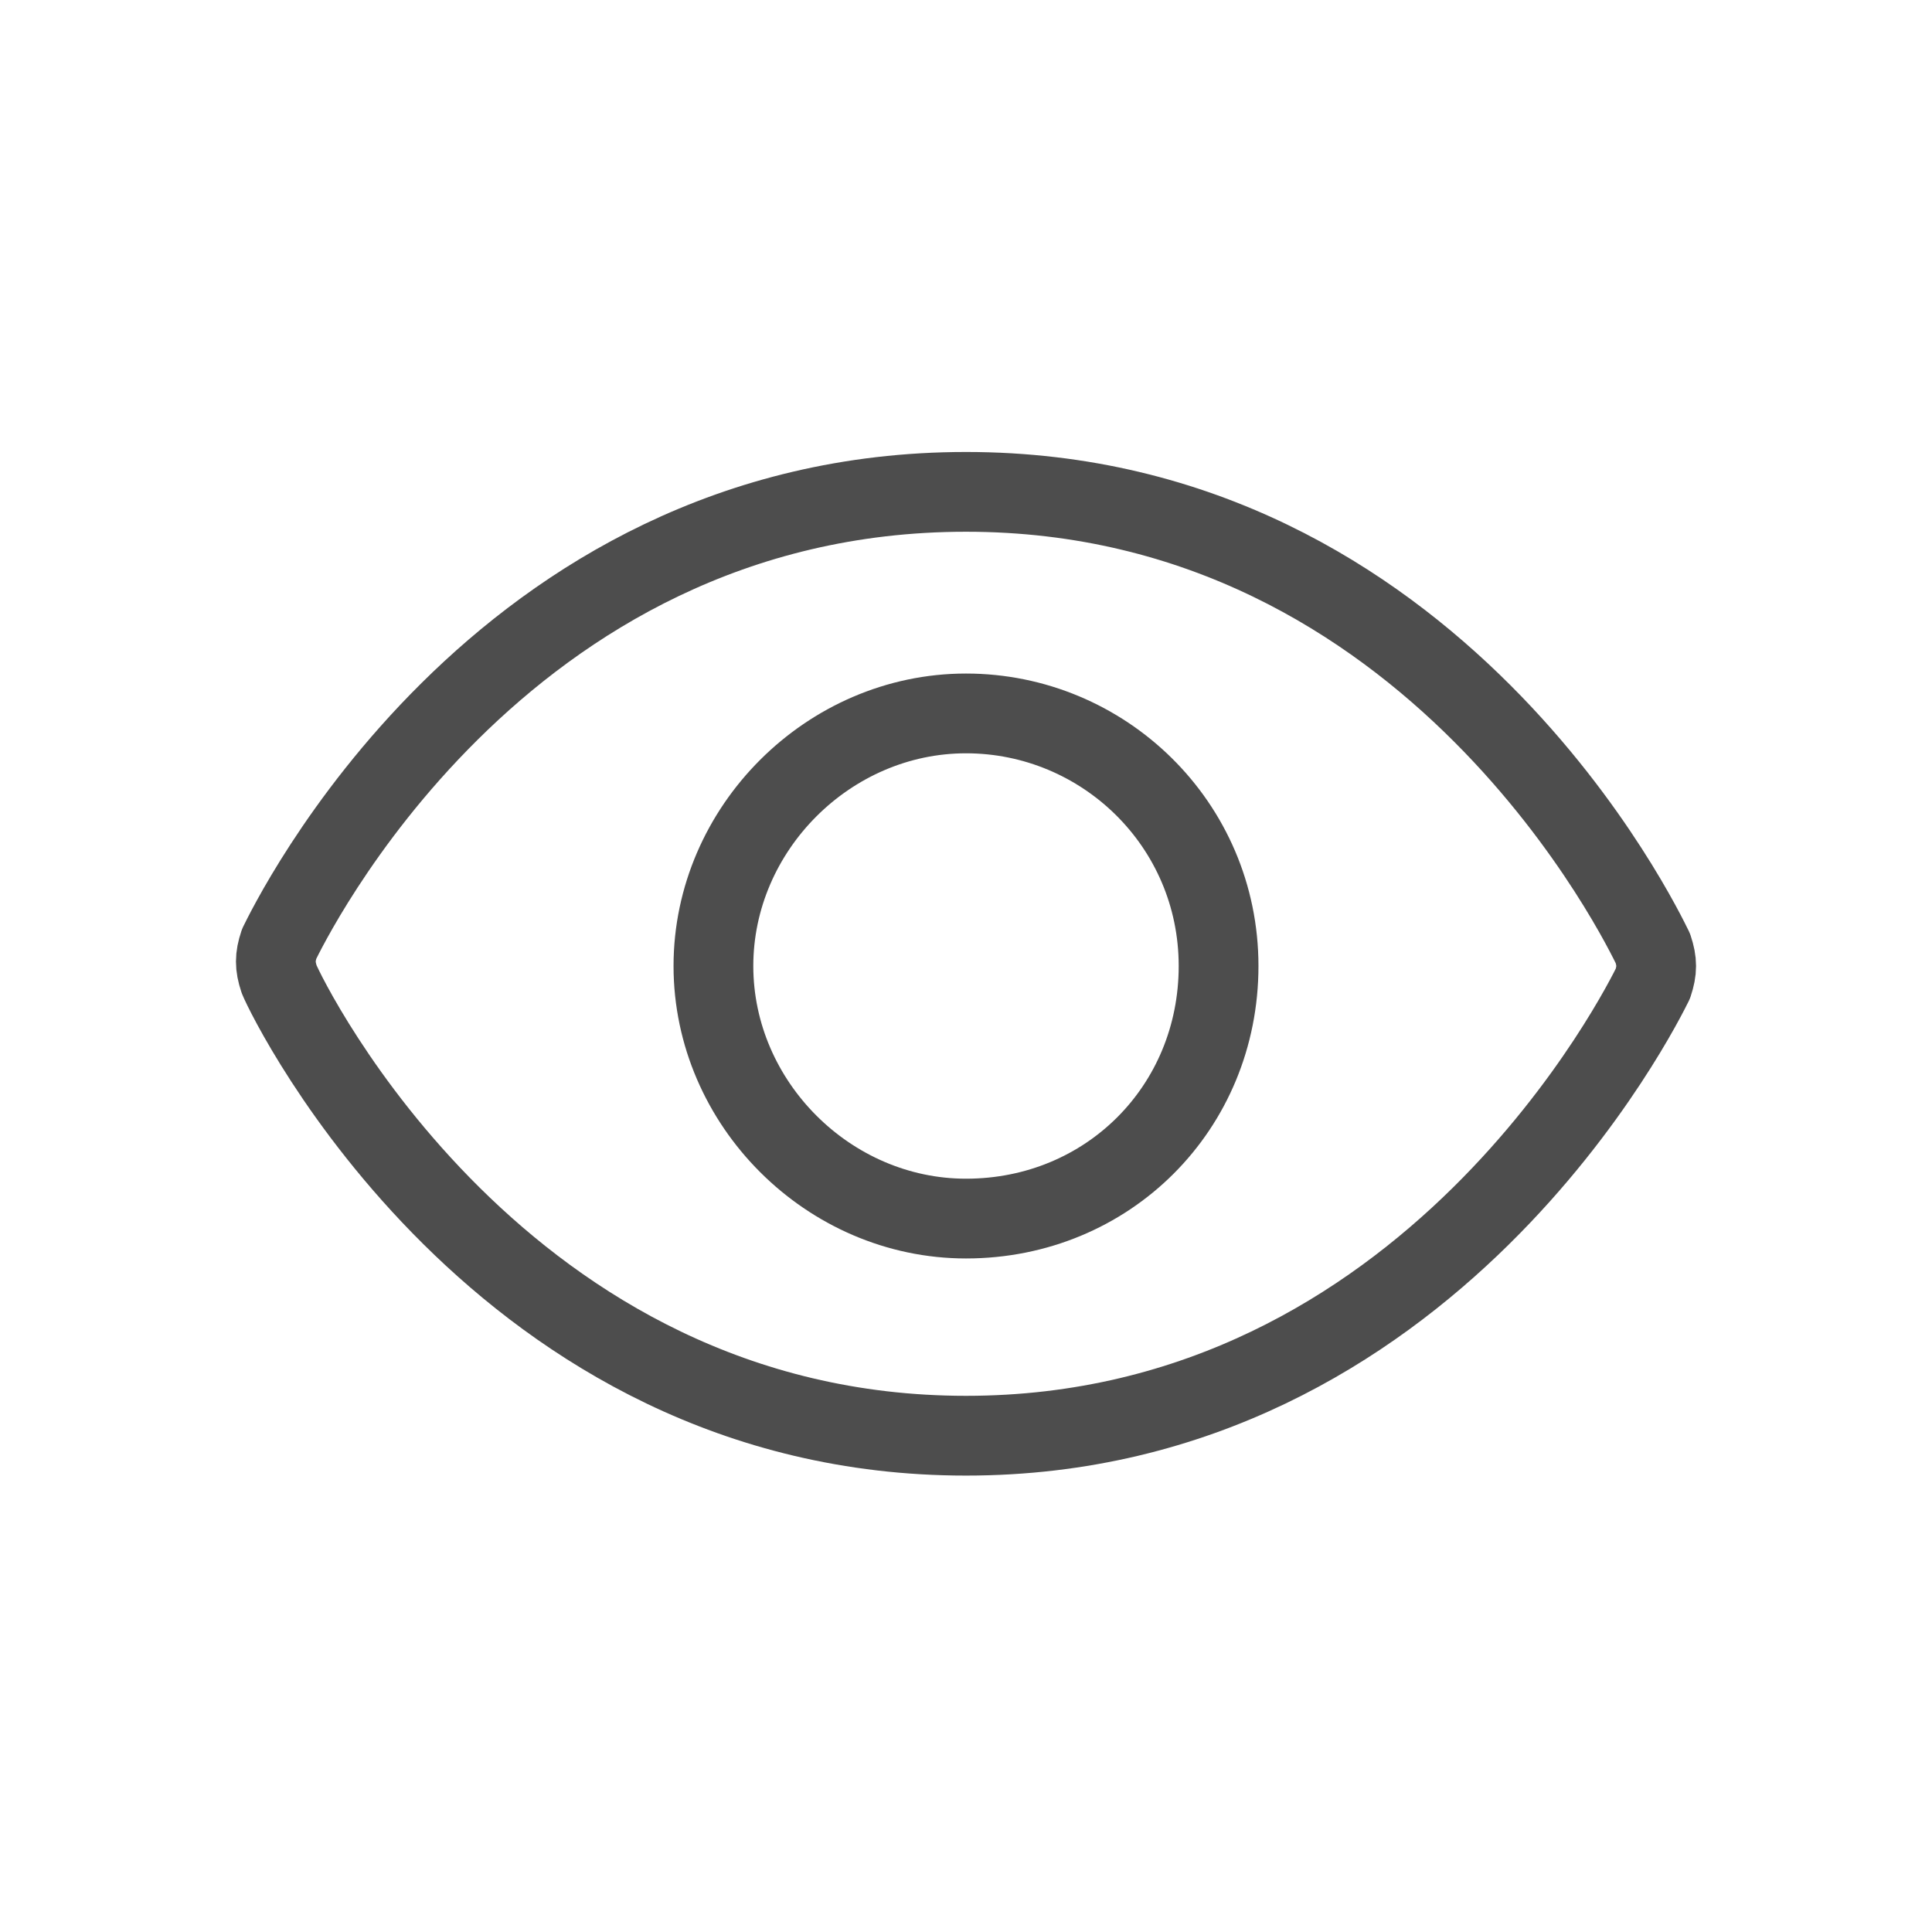 <?xml version="1.0" encoding="utf-8"?>
<!-- Generator: Adobe Illustrator 25.4.1, SVG Export Plug-In . SVG Version: 6.00 Build 0)  -->
<svg version="1.1" id="Layer_1" xmlns="http://www.w3.org/2000/svg" xmlns:xlink="http://www.w3.org/1999/xlink" x="0px" y="0px"
	 viewBox="0 0 43.6 43.6" style="enable-background:new 0 0 43.6 43.6;" xml:space="preserve">
<style type="text/css">
	.st0{fill:none;stroke:#4D4D4D;stroke-width:1.8;stroke-linecap:round;stroke-linejoin:round;stroke-miterlimit:10;}
</style>
<g id="surface1_00000123421712992817614820000004425559398503361943_">
	<path class="st0" d="M21.8,32.4c-10.5,0-15.3-9.8-15.5-10.3c-0.1-0.3-0.1-0.5,0-0.8c0.2-0.4,4.9-10.2,15.5-10.2S37.1,21,37.3,21.4
		c0.1,0.3,0.1,0.5,0,0.8C37.1,22.6,32.3,32.4,21.8,32.4z"/>
	<path class="st0" d="M21.8,27.5c-3.1,0-5.7-2.6-5.7-5.7c0-3.1,2.6-5.7,5.7-5.7s5.7,2.5,5.7,5.7C27.5,25,25,27.5,21.8,27.5
		L21.8,27.5z"/>
</g>
</svg>

